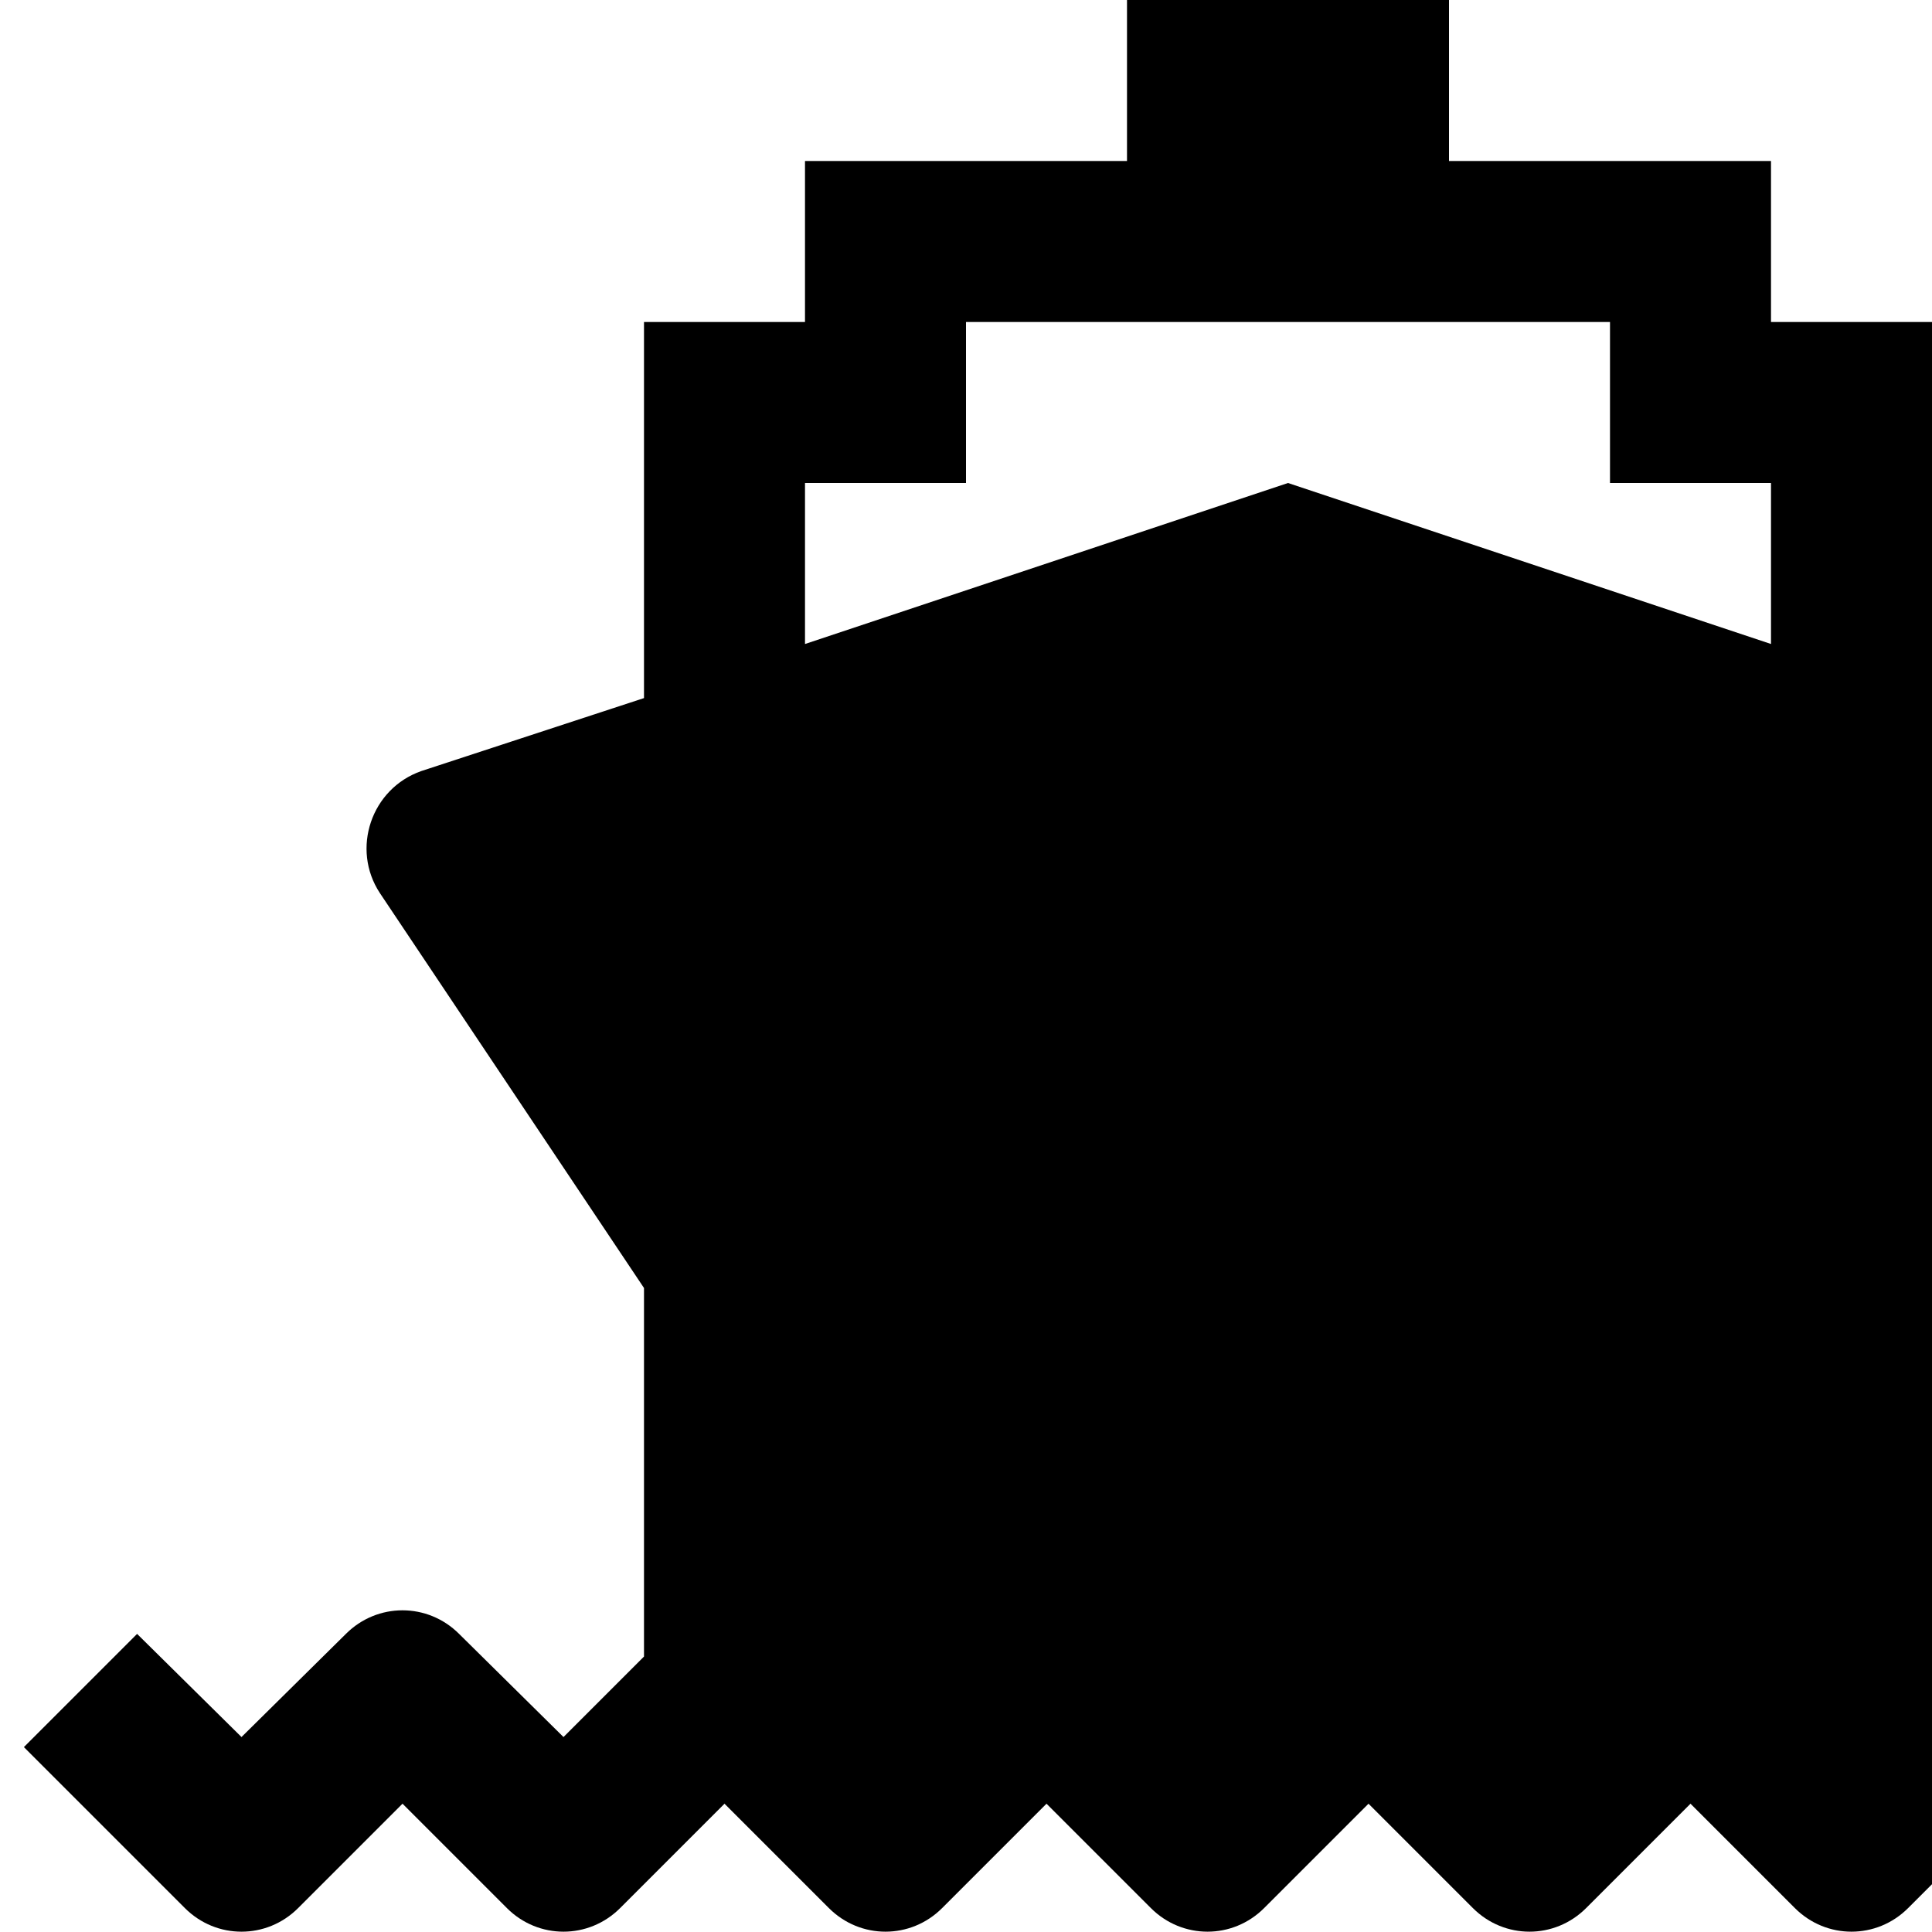 <svg width="1536" height="1536" xmlns="http://www.w3.org/2000/svg">
    <path d="M1811 1555c25-25 65-25 90 0l128 128-90 90-83-83-83 83c-12 13-29 19-45 19s-33-6-45-19l-83-83-83 83c-25 25-65 25-90 0l-83-83-83 83c-25 25-65 25-90 0l-83-83-83 83c-25 25-65 25-90 0l-83-83-83 83c-25 25-65 25-90 0l-83-83-83 83c-25 25-65 25-90 0l-83-83-83 83c-25 25-65 25-90 0L19 1645l90-90 83 83 83-83c25-25 65-25 90 0l83 83 83-83c25-25 65-25 90 0l83 83 83-83c25-25 65-25 90 0l83 83 83-83c25-25 65-25 90 0l83 83 83-83c25-25 65-25 90 0l83 83 83-83c25-25 65-25 90 0l83 83zm-1574-38c-25 25-65 25-90 0L19 1389l90-90 83 82 83-82c25-25 65-25 90 0l83 82 64-64v-293L302 710c-23-35-7-83 33-97l177-58V256h128V128h256V0h256v128h256v128h128v299l177 58c40 14 56 62 33 97l-210 314v293l19-18c25-25 65-25 90 0l83 82 83-82c25-25 65-25 90 0l128 128-90 90-83-83-83 83c-12 13-29 19-45 19s-33-6-45-19l-83-83-83 83c-25 25-65 25-90 0l-83-83-83 83c-25 25-65 25-90 0l-83-83-83 83c-25 25-65 25-90 0l-83-83-83 83c-25 25-65 25-90 0l-83-83-83 83c-25 25-65 25-90 0l-83-83zM640 384v128l384-128 384 128V384h-128V256H768v128H640z"/>
</svg>

